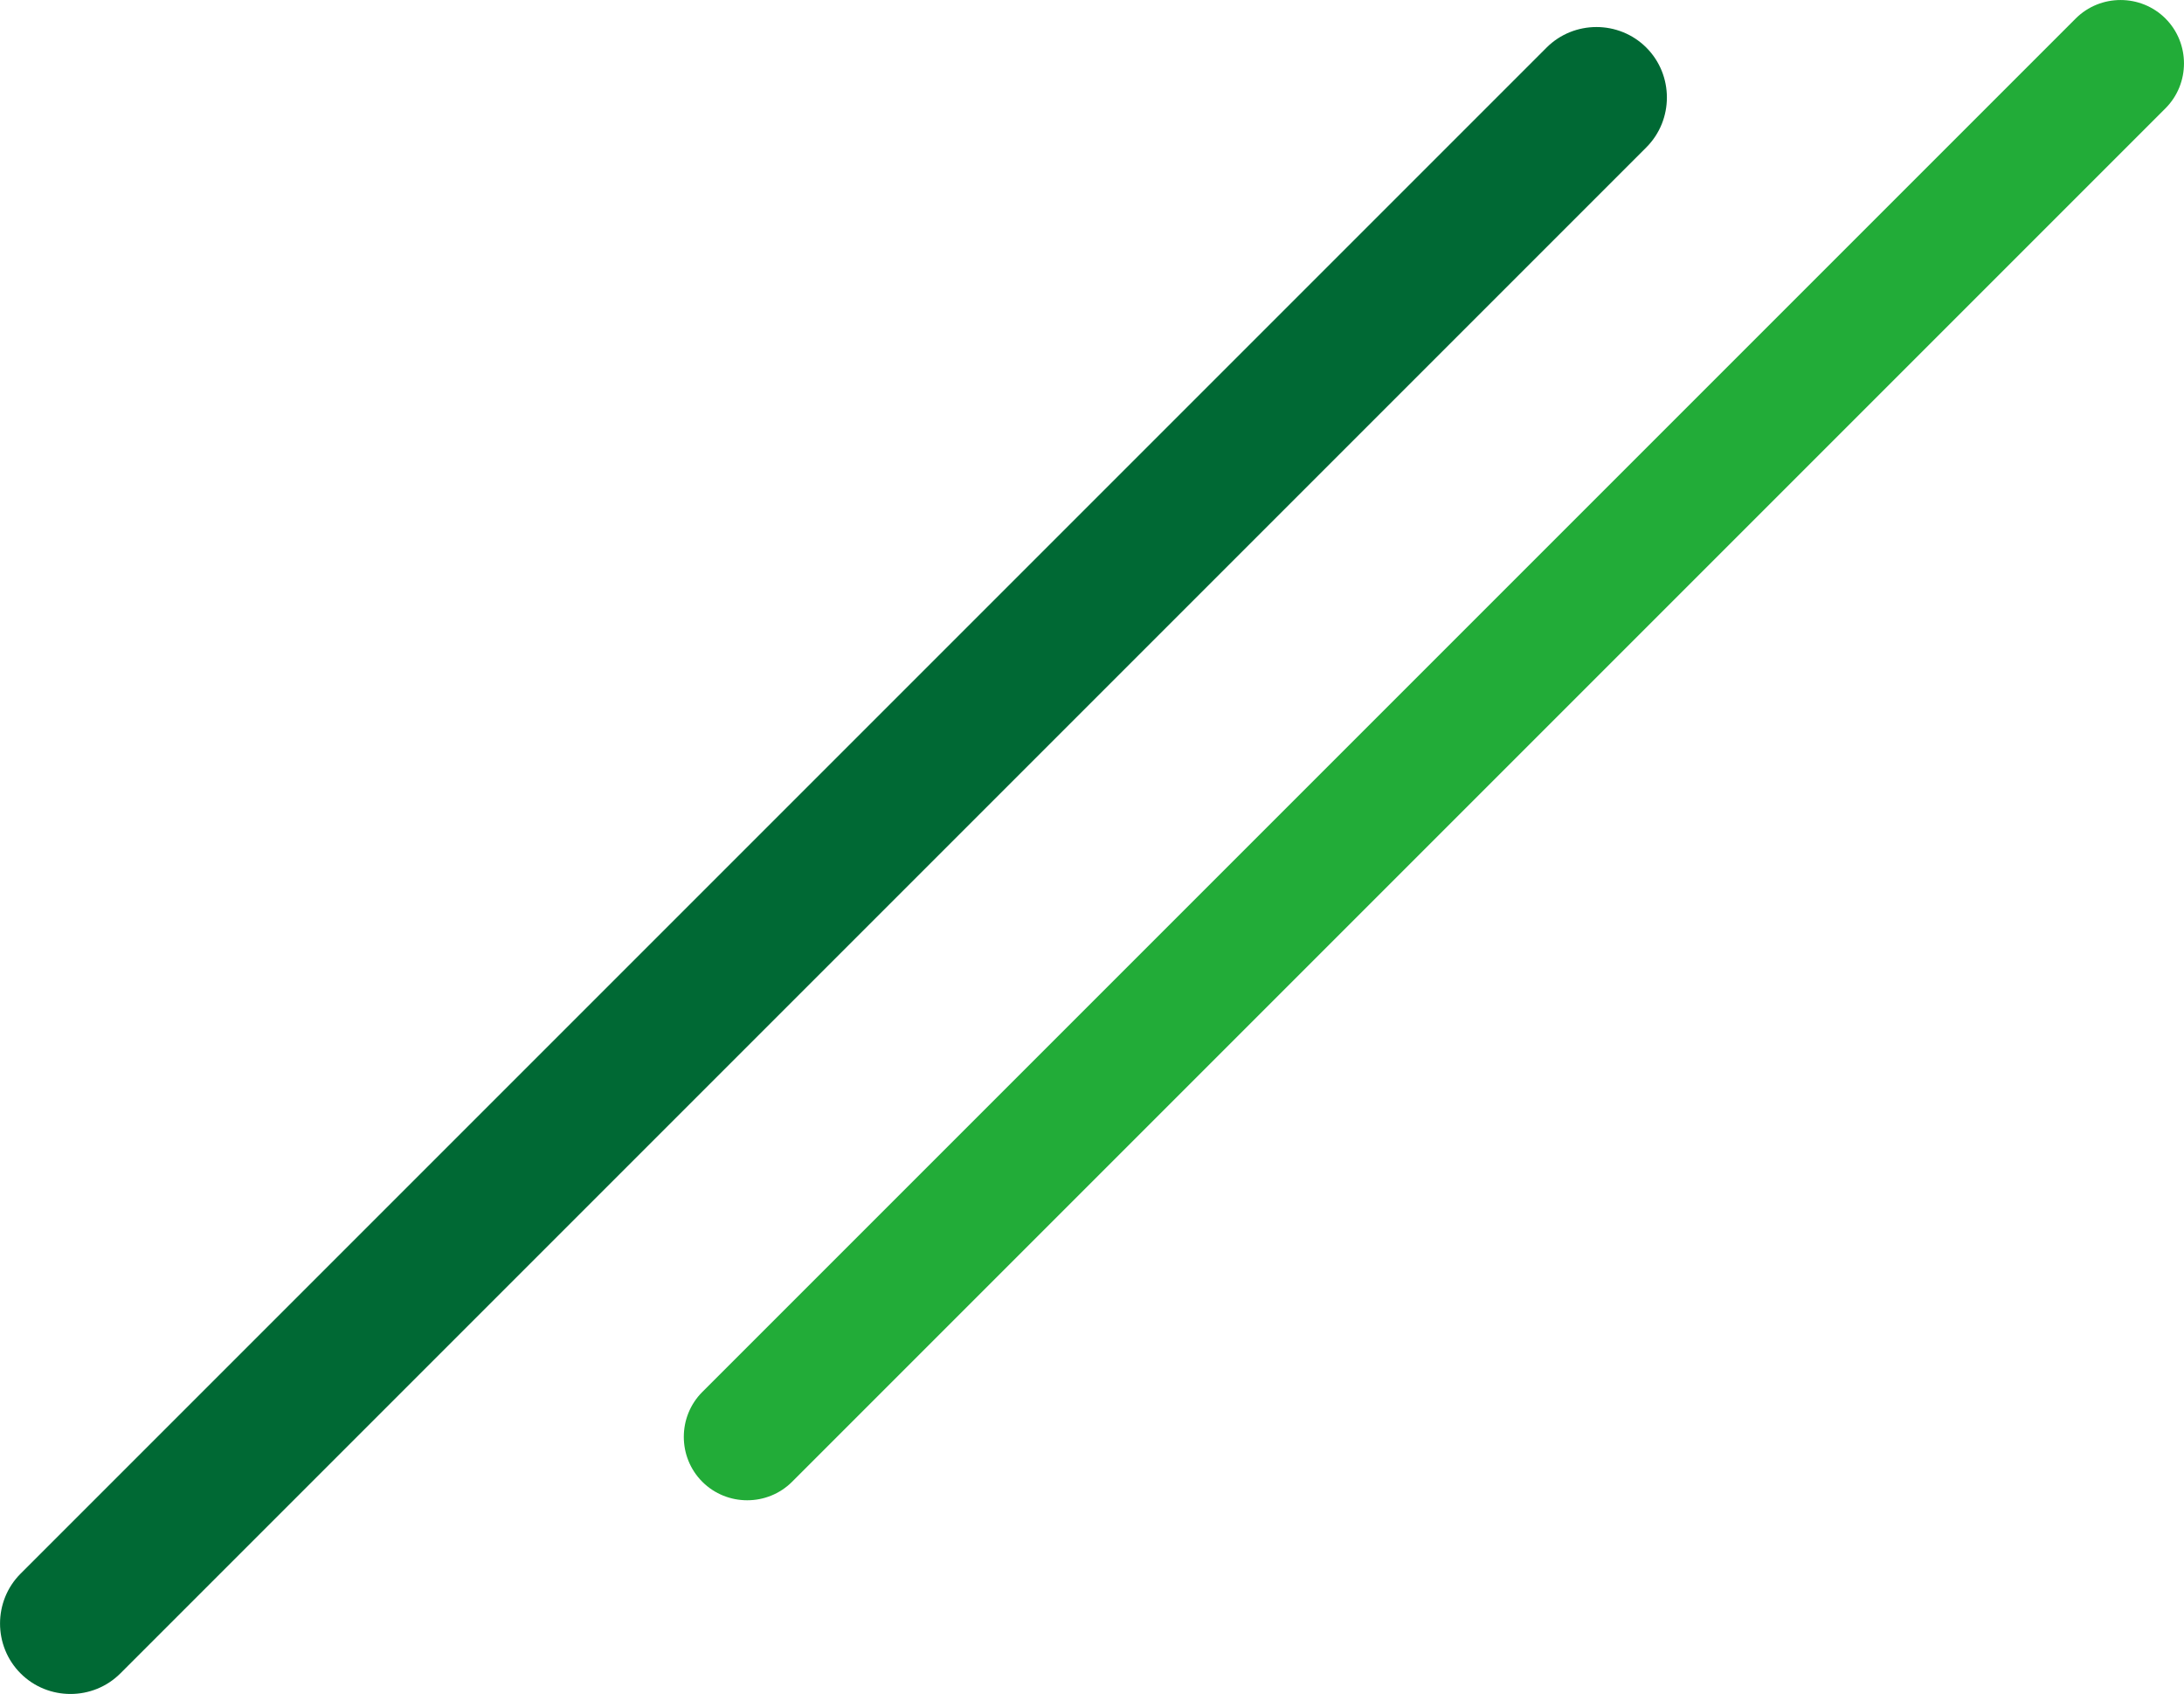 <?xml version="1.0" encoding="UTF-8"?>
<svg id="_レイヤー_2" data-name="レイヤー 2" xmlns="http://www.w3.org/2000/svg" viewBox="0 0 262.93 203.93">
  <defs>
    <style>
      .cls-1 {
        fill: #006934;
      }

      .cls-2 {
        fill: #22ac38;
      }
    </style>
  </defs>
  <g id="_レイヤー_1-2" data-name="レイヤー 1">
    <g>
      <path class="cls-1" d="M14.49,201.45c-3.3,3.3-8.71,3.3-12.01,0h0c-3.3-3.3-3.3-8.71,0-12.01L186.19,5.73c3.3-3.3,8.71-3.3,12.01,0h0c3.3,3.3,3.3,8.71,0,12.01L14.49,201.45Z"/>
      <path class="cls-2" d="M95.36,178.38c-2.97,2.97-7.84,2.97-10.81,0h0c-2.97-2.97-2.97-7.84,0-10.81L249.89,2.23c2.97-2.97,7.84-2.97,10.81,0h0c2.97,2.97,2.97,7.84,0,10.81L95.36,178.38Z"/>
    </g>
  </g>
</svg>